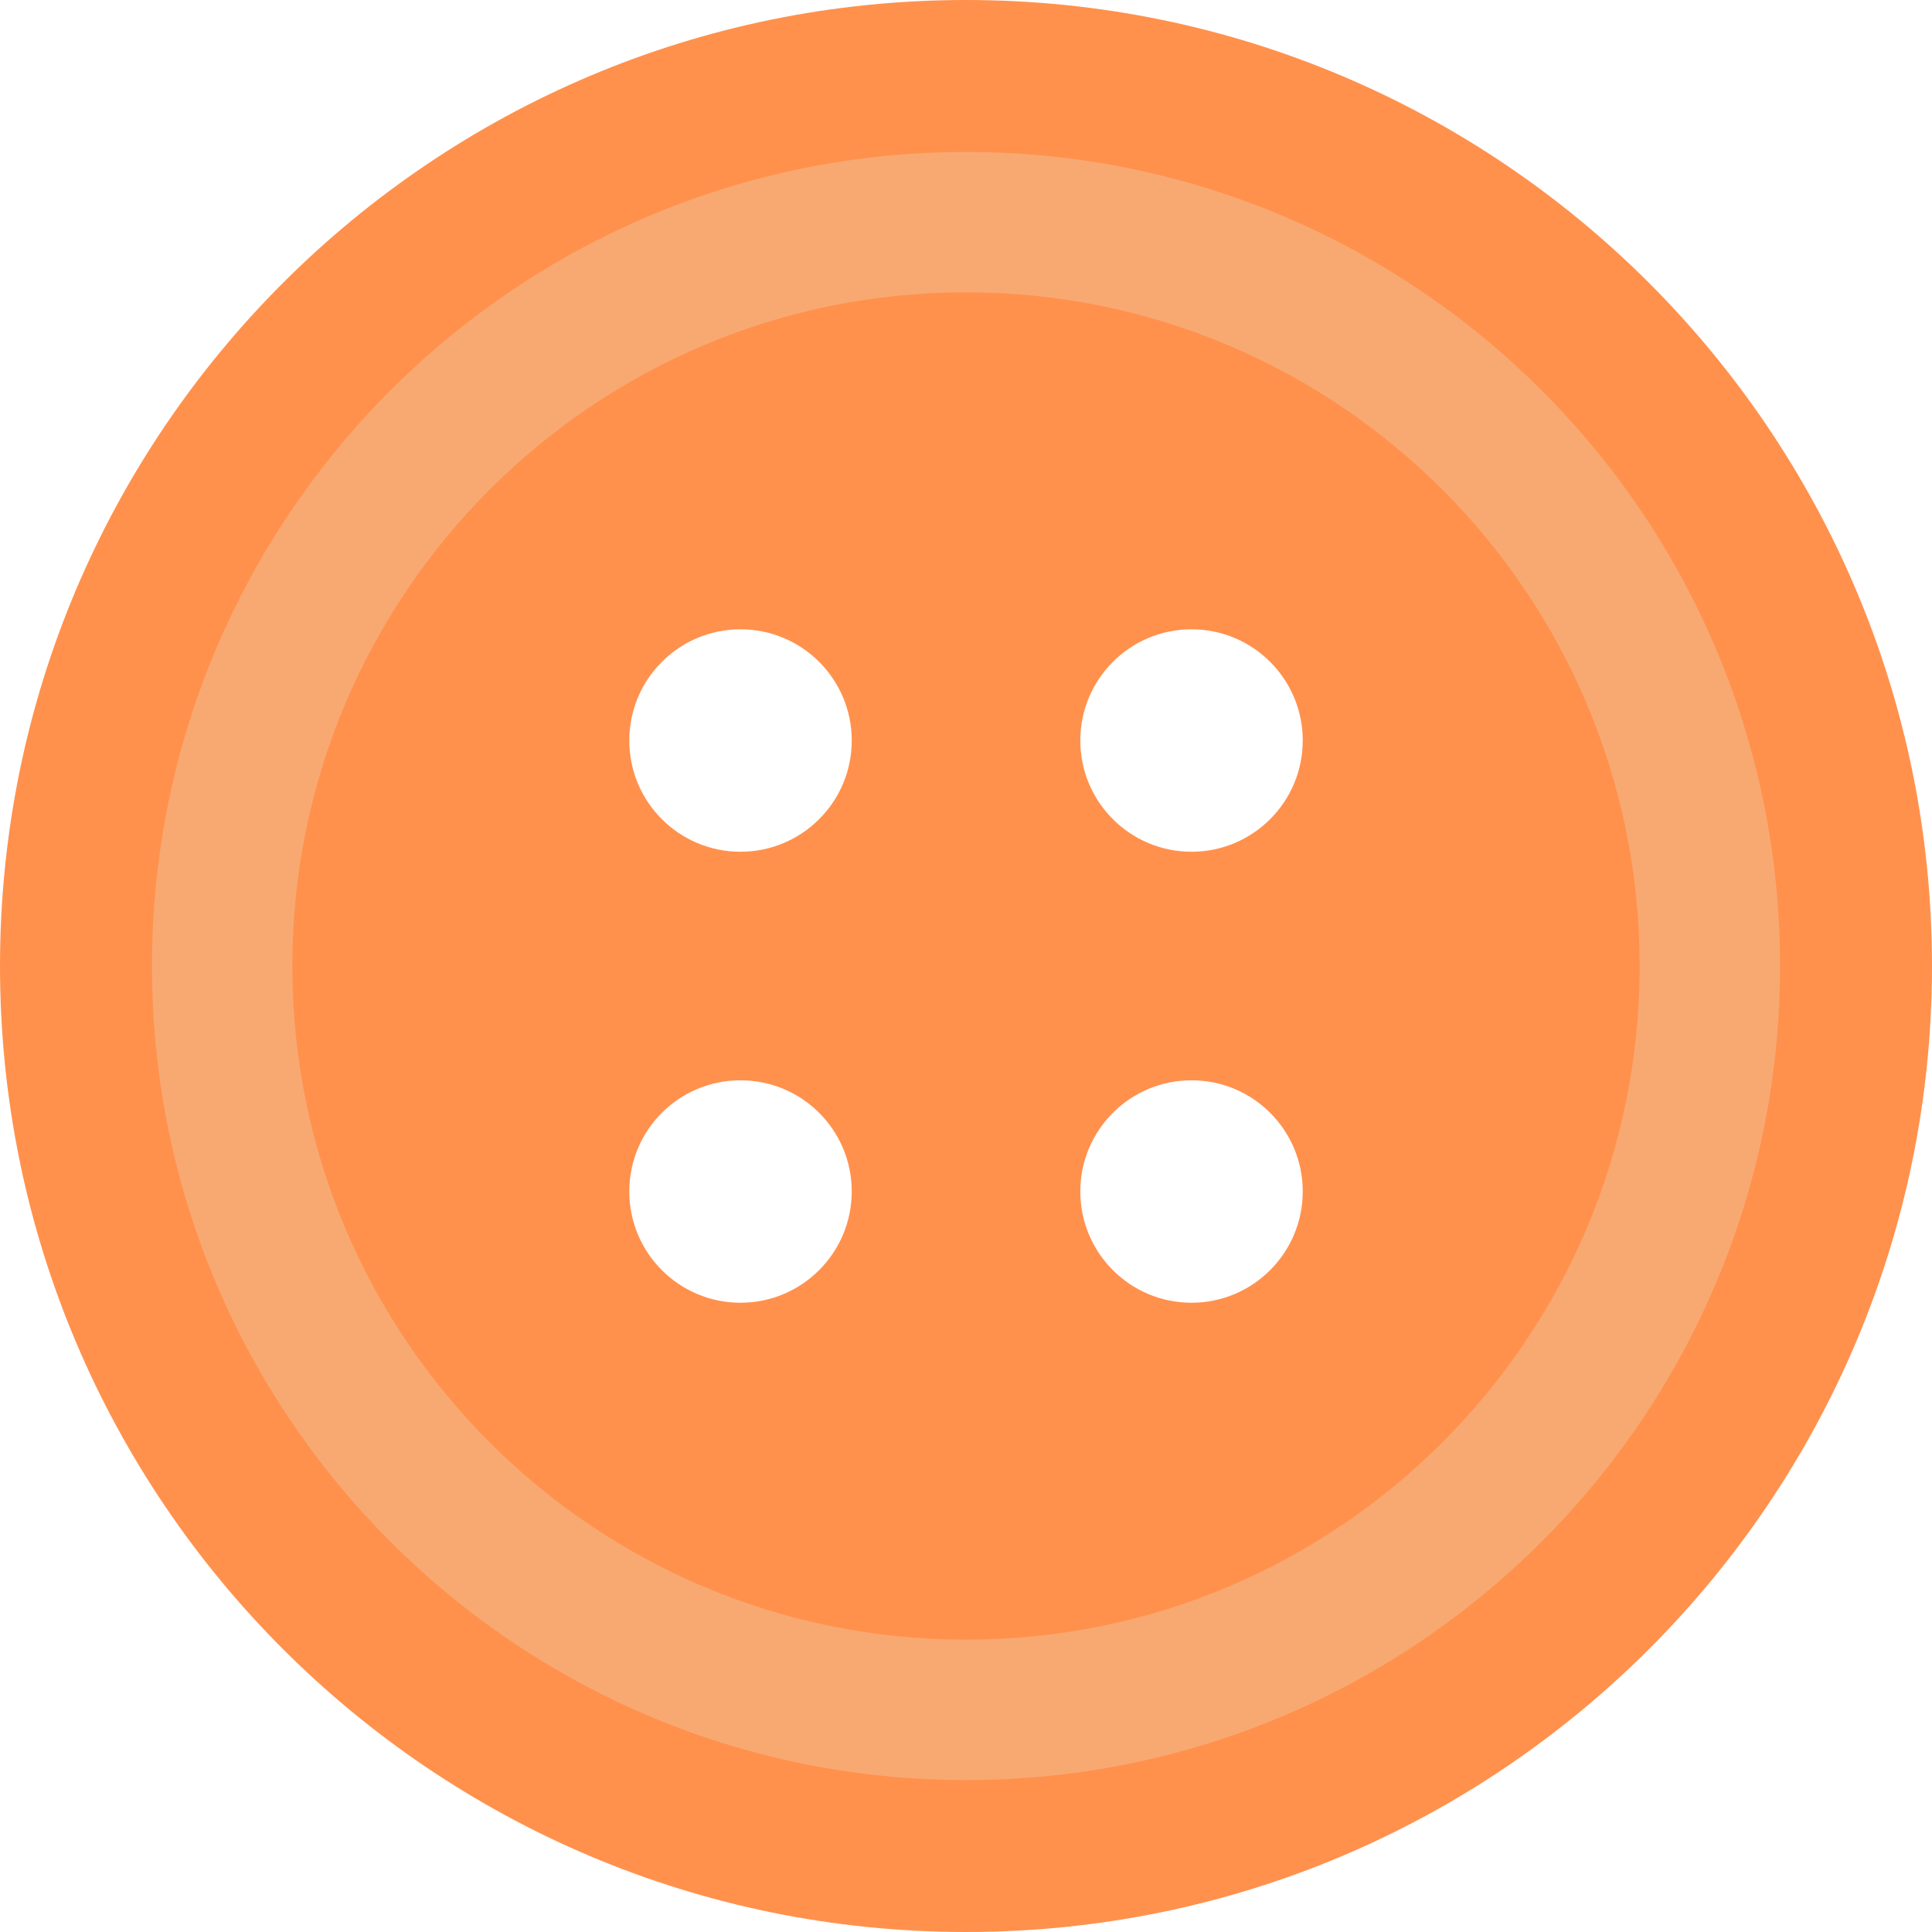 <?xml version="1.0" encoding="ISO-8859-1" standalone="no"?><!-- Generator: Adobe Illustrator 16.0.0, SVG Export Plug-In . SVG Version: 6.00 Build 0)  --><svg xmlns="http://www.w3.org/2000/svg" xmlns:xlink="http://www.w3.org/1999/xlink" fill="#000000" height="400px" id="Layer_1" style="enable-background:new 0 0 400 400" version="1.1" viewBox="0 0 400 400" width="400px" x="0px" xml:space="preserve" y="0px">
<g id="change1">
	<path d="M200.004,0C89.544,0,0,89.544,0,200.005C0,310.455,89.544,400,200.004,400   C310.453,400,400,310.455,400,200.005C400,89.544,310.453,0,200.004,0z M153.309,269.718c-12.721,0-23.019-10.315-23.019-23.045   c0-12.712,10.298-23.01,23.019-23.01s23.036,10.298,23.036,23.01C176.336,259.402,166.03,269.718,153.309,269.718z    M153.309,176.345c-12.721,0-23.018-10.312-23.019-23.035c0-12.712,10.307-23.019,23.019-23.019   c12.721,0,23.036,10.306,23.036,23.027C176.345,166.03,166.038,176.345,153.309,176.345z M246.691,269.718   c-12.729,0-23.024-10.315-23.024-23.045c0-12.712,10.313-23.01,23.024-23.01c12.712,0,23.028,10.298,23.028,23.01   C269.719,259.402,259.403,269.718,246.691,269.718z M246.691,176.345c-12.729,0-23.024-10.312-23.024-23.035   c0-12.712,10.313-23.019,23.024-23.019c12.712,0,23.028,10.306,23.028,23.027C269.719,166.03,259.403,176.345,246.691,176.345z" style="fill:#ff914d"/>
</g>
<path d="M200.004,31.467c-93.081,0-168.537,75.448-168.537,168.538  c0,93.08,75.456,168.537,168.537,168.537s168.537-75.457,168.537-168.537C368.539,106.914,293.085,31.467,200.004,31.467z   M200.004,339.48c-77.031,0-139.484-62.443-139.484-139.478c0-77.041,62.452-139.485,139.484-139.485  s139.475,62.444,139.475,139.485C339.479,277.037,277.035,339.48,200.004,339.48z" style="opacity:0.3;fill:#e8dfca;enable-background:new    "/>
</svg>